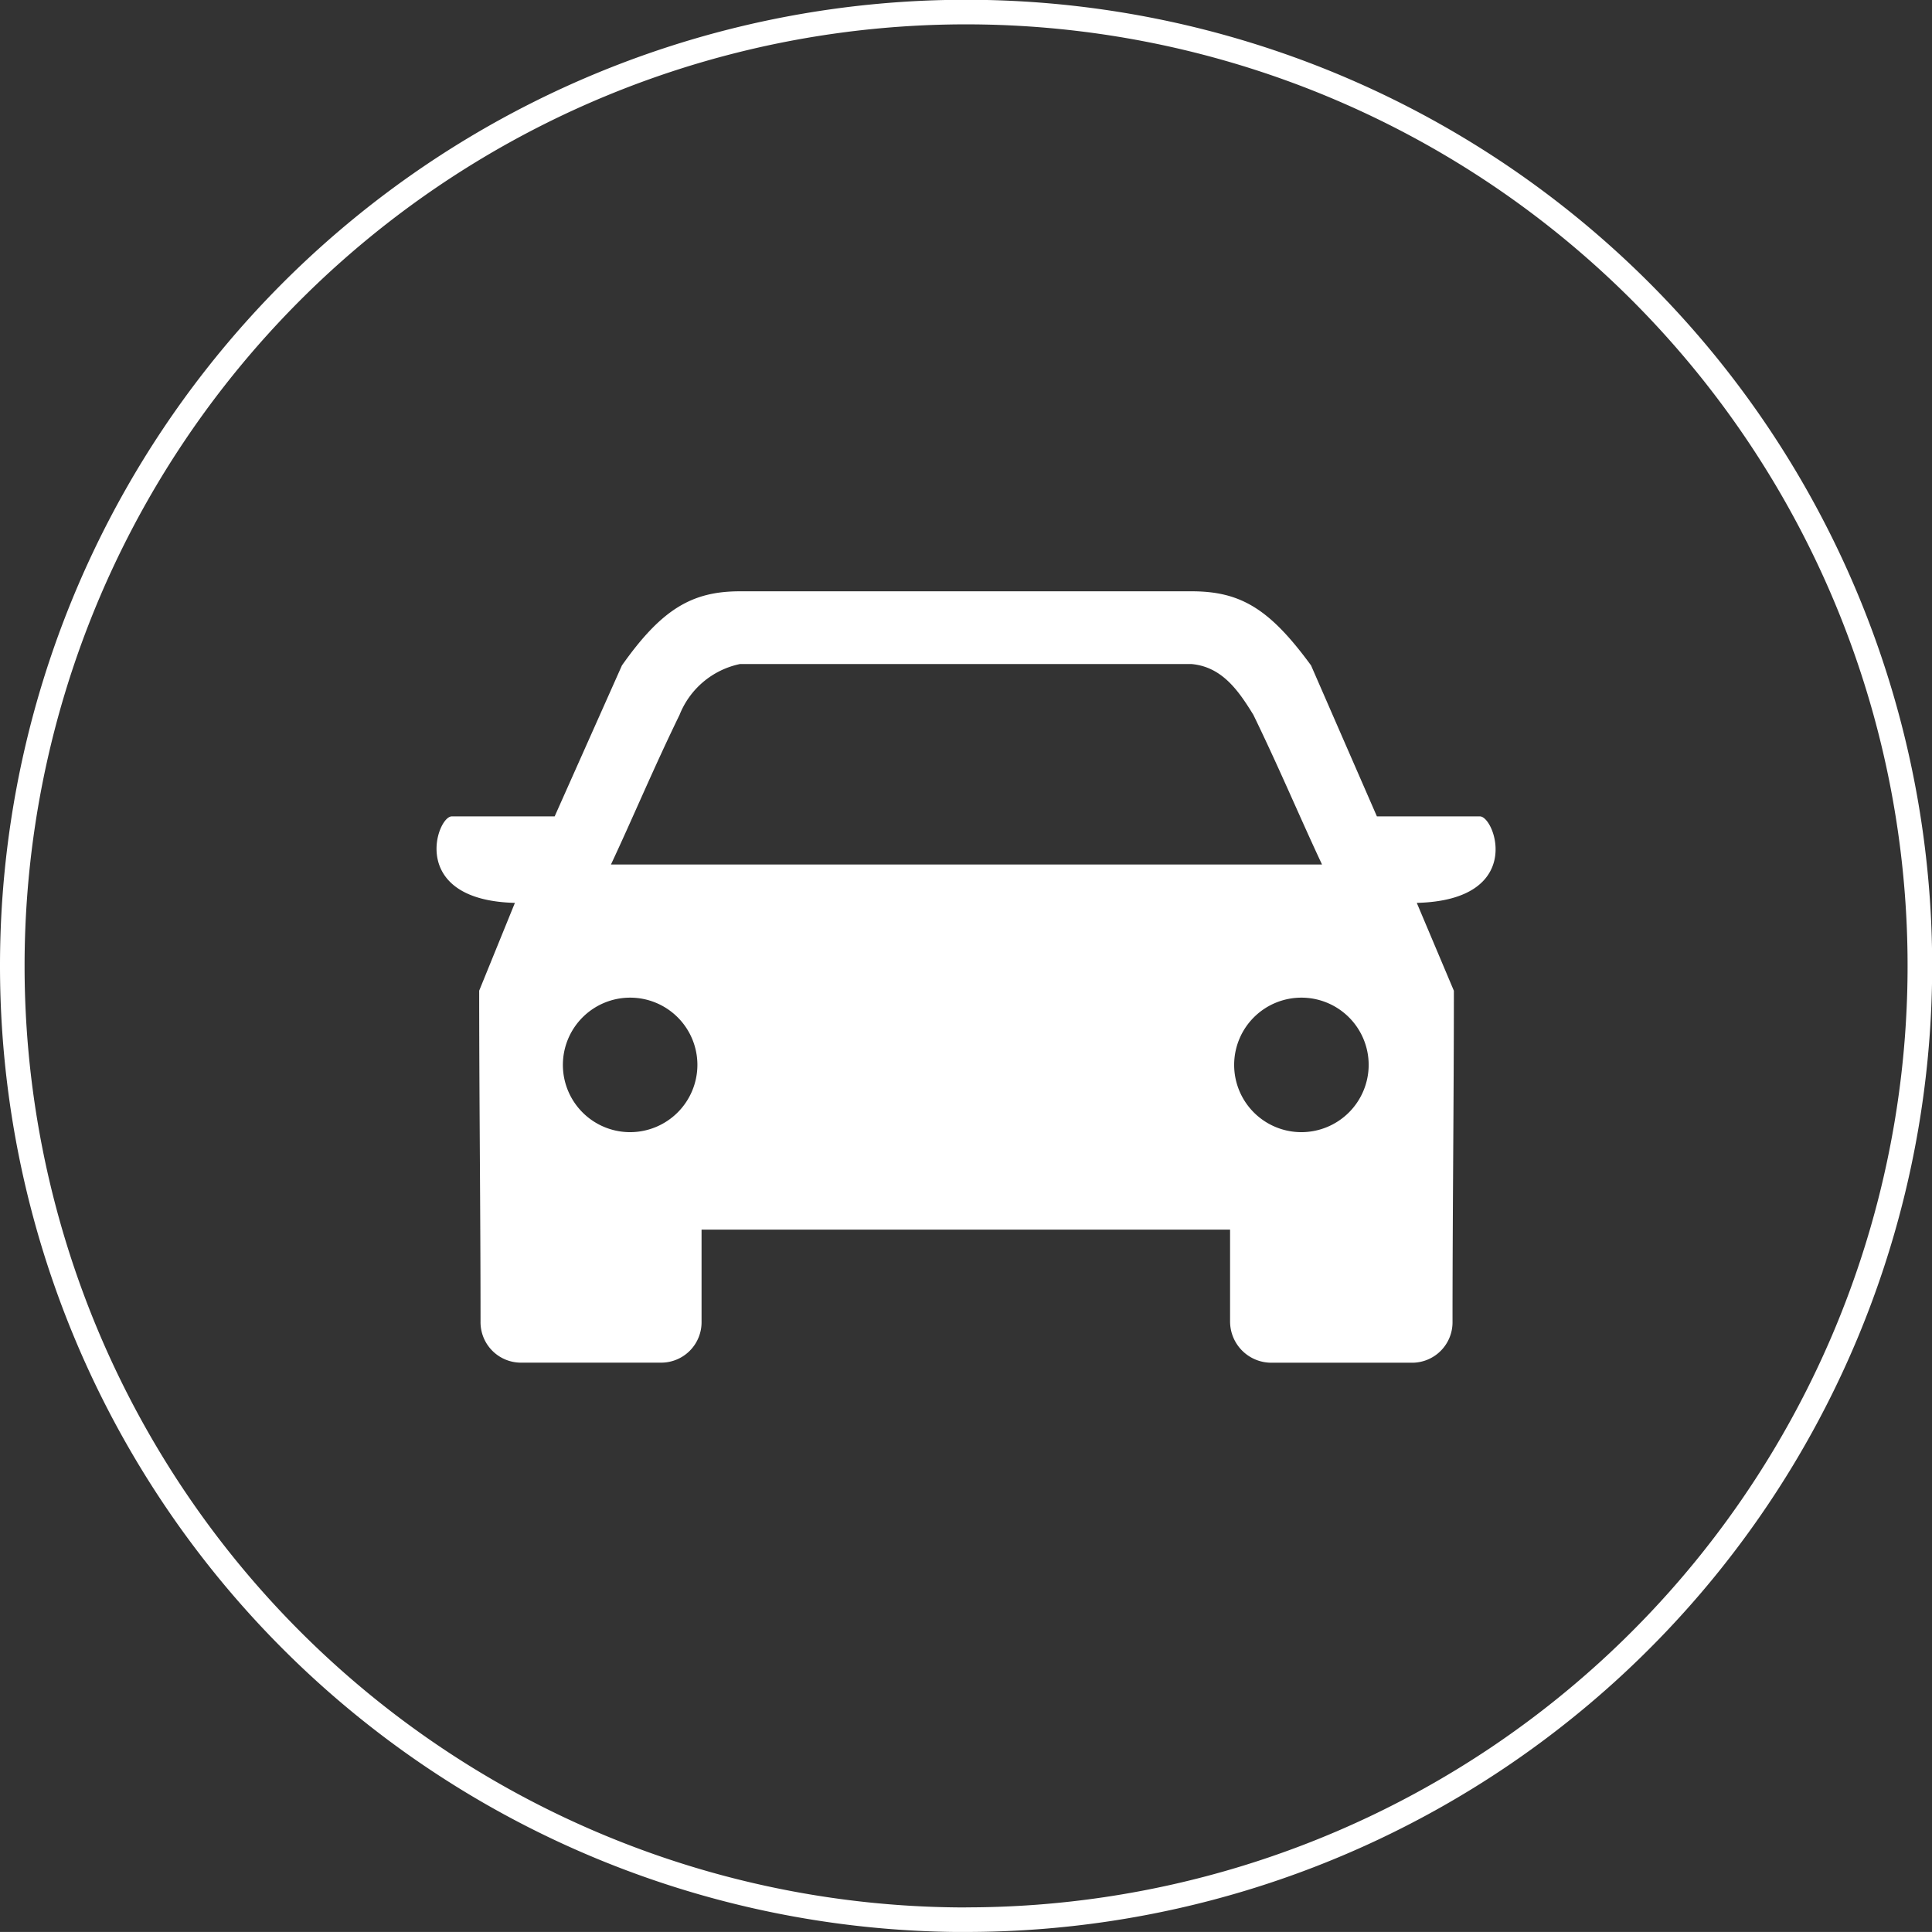 <?xml version="1.0" encoding="UTF-8"?> <svg xmlns="http://www.w3.org/2000/svg" xmlns:xlink="http://www.w3.org/1999/xlink" width="78.593" height="78.591" viewBox="0 0 78.593 78.591"><rect x="0" y="0" width="78.593" height="78.591" fill="#333333" stroke="none"/><defs><clipPath id="clip-path"><rect id="Rectangle_379" data-name="Rectangle 379" width="78.593" height="78.591" transform="translate(0 0)" fill="none"></rect></clipPath></defs><g id="Group_1062" data-name="Group 1062" transform="translate(-59 -26.75)"><g id="Group_1061" data-name="Group 1061" transform="translate(59 26.75)" clip-path="url(#clip-path)"><path id="Path_4827" data-name="Path 4827" d="M39.3,78.091A38.8,38.8,0,1,0,.5,39.294a38.8,38.8,0,0,0,38.8,38.8" fill="none" stroke="#fff" stroke-width="1"></path><path id="Path_4828" data-name="Path 4828" d="M60.2,33.211H56.012l-2.679-6.142c-1.675-2.289-2.849-3.015-4.859-3.015H30.1c-1.954,0-3.184.726-4.8,3.015l-2.737,6.142H18.376c-.614,0-1.786,3.407,2.57,3.518L19.493,40.3c0,4.468.055,8.99.055,13.457a1.646,1.646,0,0,0,1.677,1.675h5.639a1.644,1.644,0,0,0,1.675-1.675V50.02h21.5v3.74a1.679,1.679,0,0,0,1.674,1.675h5.7a1.645,1.645,0,0,0,1.675-1.675c0-4.467.055-8.989.055-13.457l-1.509-3.574c4.414-.111,3.184-3.518,2.57-3.518M25.634,46.056A2.736,2.736,0,1,1,28.37,43.32a2.741,2.741,0,0,1-2.736,2.736m-.78-10.889c.891-1.9,1.729-3.909,2.79-6.087A3.388,3.388,0,0,1,30.1,27.013H48.472c1.23.113,1.9,1.062,2.515,2.067,1.059,2.178,1.9,4.188,2.792,6.087ZM52.941,46.056a2.736,2.736,0,1,1,2.736-2.736,2.741,2.741,0,0,1-2.736,2.736" fill="#fff"></path></g></g></svg> 